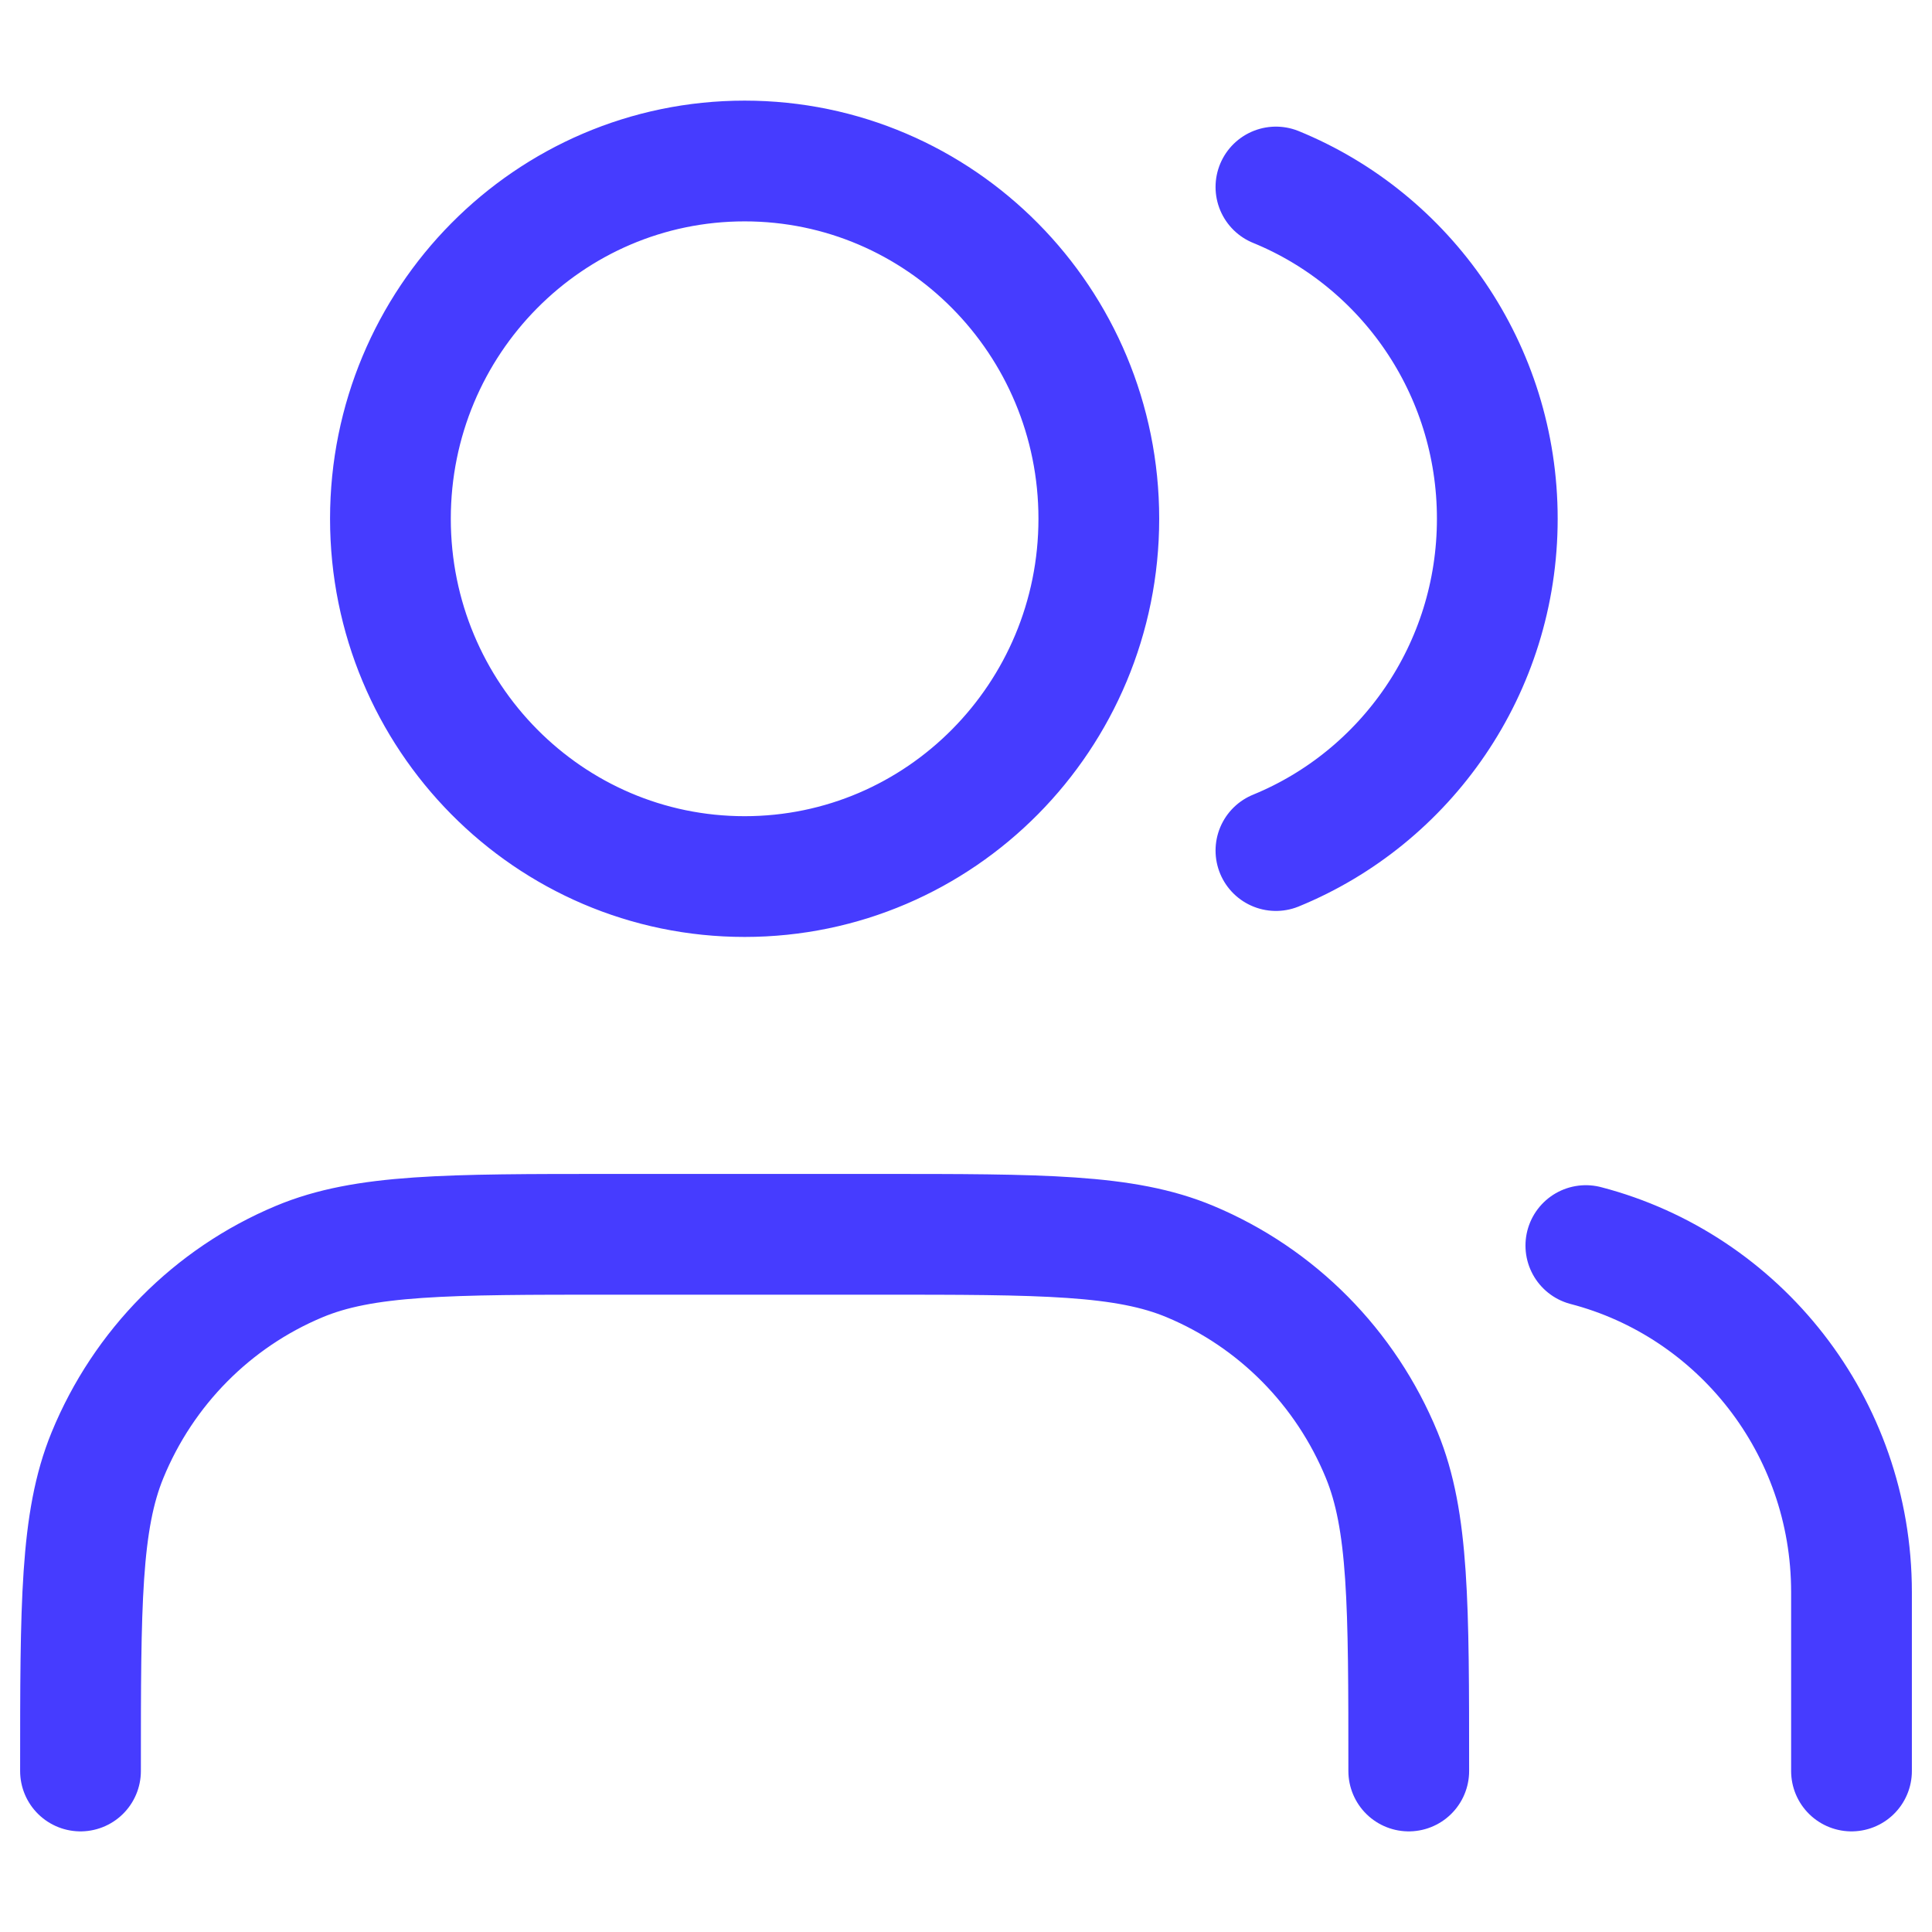 <svg width="24" height="24" viewBox="0 0 24 24" fill="none" xmlns="http://www.w3.org/2000/svg">
<path d="M23 22V19.778C23 17.707 21.598 15.967 19.7 15.473M15.85 2.323C17.462 2.982 18.6 4.579 18.6 6.444C18.6 8.31 17.462 9.906 15.85 10.566M17.5 22C17.5 19.929 17.5 18.894 17.165 18.077C16.718 16.988 15.862 16.123 14.784 15.672C13.975 15.333 12.95 15.333 10.9 15.333H7.6C5.55 15.333 4.525 15.333 3.716 15.672C2.638 16.123 1.782 16.988 1.335 18.077C1 18.894 1 19.929 1 22M13.65 6.444C13.65 8.899 11.68 10.889 9.25 10.889C6.82 10.889 4.85 8.899 4.85 6.444C4.85 3.99 6.82 2 9.25 2C11.68 2 13.65 3.99 13.65 6.444Z" stroke="#463CFF" stroke-width="1.5" stroke-linecap="round" stroke-linejoin="round"/>
</svg>
